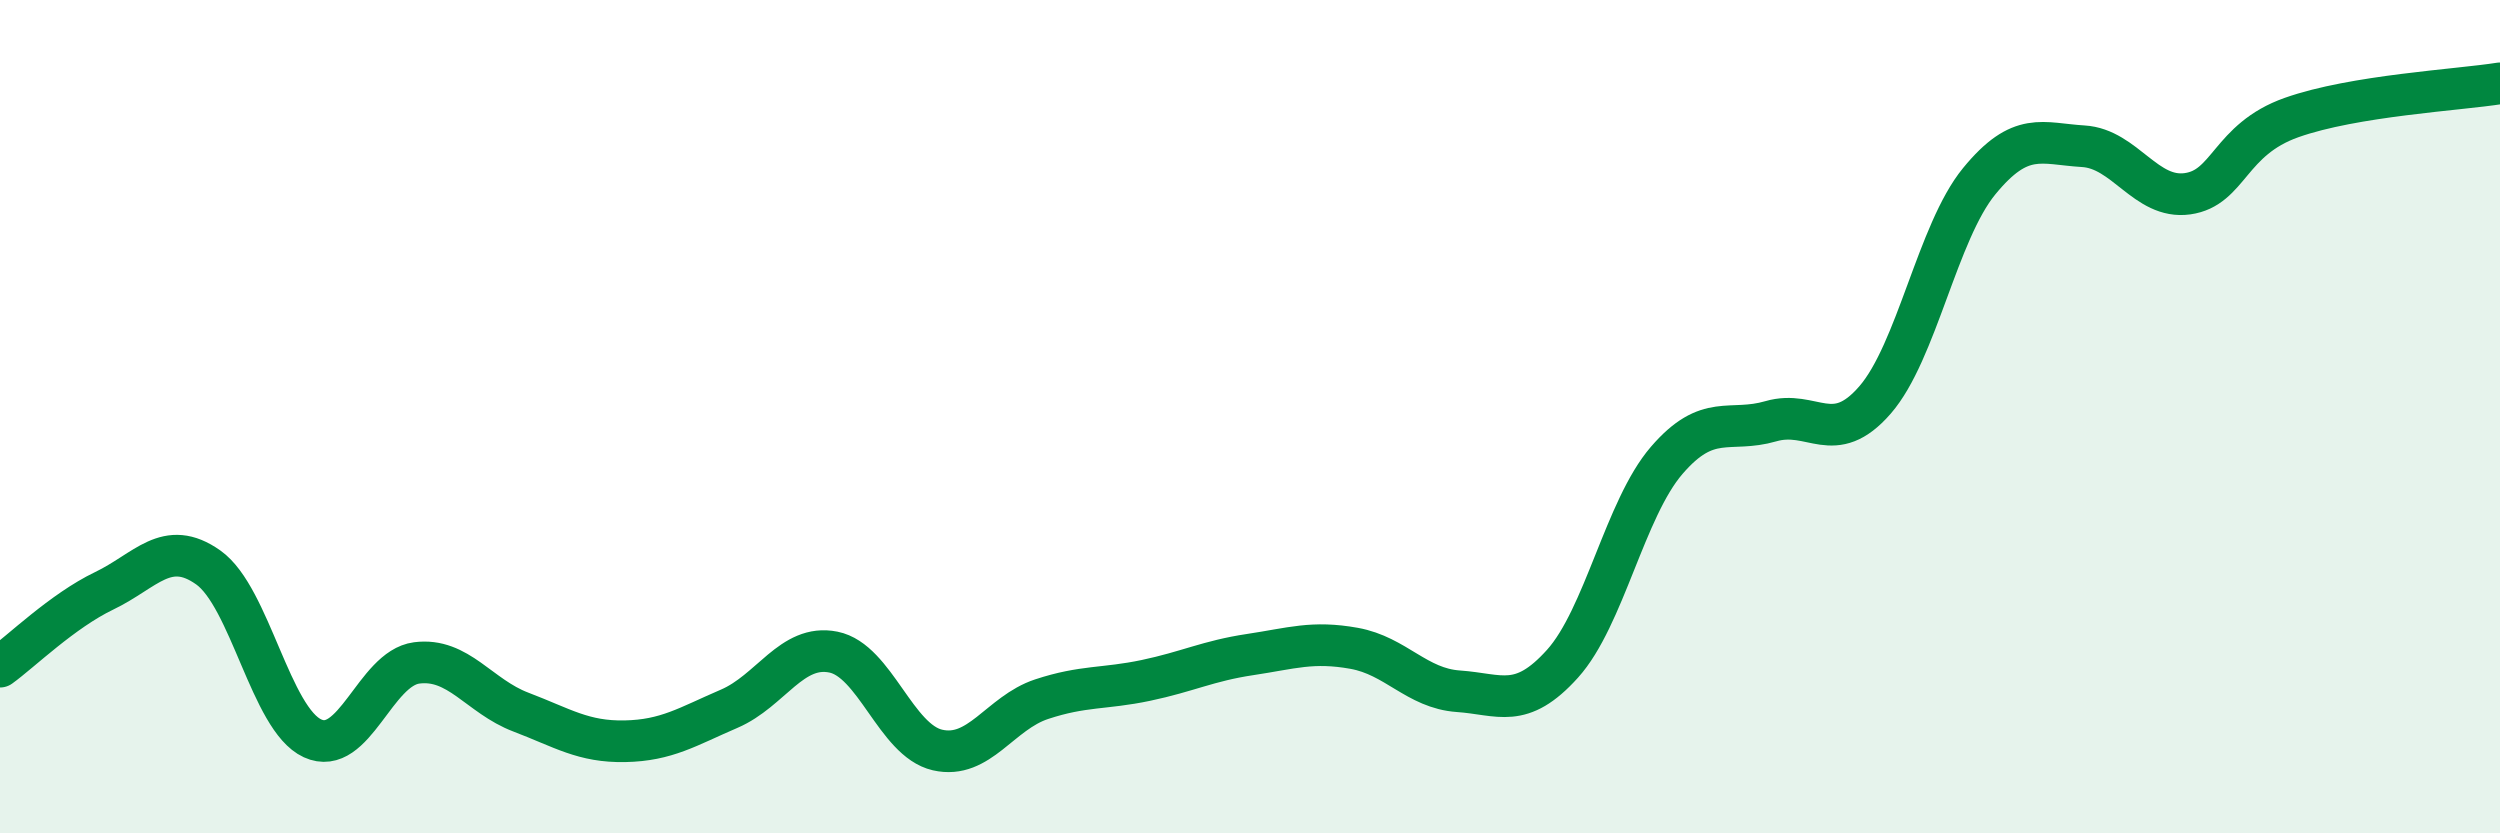 
    <svg width="60" height="20" viewBox="0 0 60 20" xmlns="http://www.w3.org/2000/svg">
      <path
        d="M 0,16 C 0.5,15.64 1.5,14.66 2.5,14.18 C 3.5,13.7 4,12.91 5,13.62 C 6,14.33 6.5,17.26 7.5,17.72 C 8.5,18.18 9,16.04 10,15.91 C 11,15.78 11.5,16.71 12.5,17.09 C 13.5,17.47 14,17.81 15,17.79 C 16,17.77 16.5,17.44 17.5,17.01 C 18.5,16.58 19,15.45 20,15.65 C 21,15.85 21.5,17.77 22.5,18 C 23.5,18.23 24,17.11 25,16.78 C 26,16.45 26.5,16.54 27.5,16.33 C 28.5,16.12 29,15.86 30,15.71 C 31,15.56 31.5,15.38 32.5,15.56 C 33.5,15.74 34,16.52 35,16.59 C 36,16.66 36.5,17.04 37.5,15.93 C 38.5,14.82 39,12.21 40,11.05 C 41,9.89 41.5,10.4 42.5,10.11 C 43.5,9.82 44,10.75 45,9.6 C 46,8.45 46.5,5.57 47.5,4.35 C 48.5,3.13 49,3.45 50,3.51 C 51,3.57 51.5,4.79 52.5,4.65 C 53.5,4.51 53.5,3.35 55,2.82 C 56.5,2.29 59,2.16 60,2L60 20L0 20Z"
        fill="#008740"
        opacity="0.1"
        stroke-linecap="round"
        stroke-linejoin="round"
      />
      <path
        d="M 0,16 C 0.5,15.64 1.5,14.66 2.5,14.18 C 3.5,13.7 4,12.91 5,13.62 C 6,14.33 6.5,17.26 7.5,17.72 C 8.5,18.18 9,16.04 10,15.91 C 11,15.78 11.5,16.71 12.5,17.09 C 13.5,17.47 14,17.81 15,17.79 C 16,17.77 16.5,17.44 17.5,17.01 C 18.5,16.58 19,15.45 20,15.65 C 21,15.85 21.5,17.77 22.5,18 C 23.5,18.23 24,17.11 25,16.78 C 26,16.45 26.5,16.54 27.5,16.33 C 28.5,16.12 29,15.86 30,15.71 C 31,15.56 31.5,15.38 32.5,15.56 C 33.5,15.74 34,16.52 35,16.59 C 36,16.66 36.5,17.04 37.5,15.93 C 38.5,14.82 39,12.21 40,11.05 C 41,9.89 41.5,10.4 42.5,10.11 C 43.5,9.82 44,10.75 45,9.6 C 46,8.45 46.5,5.57 47.5,4.35 C 48.5,3.13 49,3.45 50,3.51 C 51,3.57 51.5,4.79 52.5,4.65 C 53.5,4.51 53.5,3.35 55,2.82 C 56.5,2.29 59,2.16 60,2"
        stroke="#008740"
        stroke-width="1"
        fill="none"
        stroke-linecap="round"
        stroke-linejoin="round"
      />
    </svg>
  